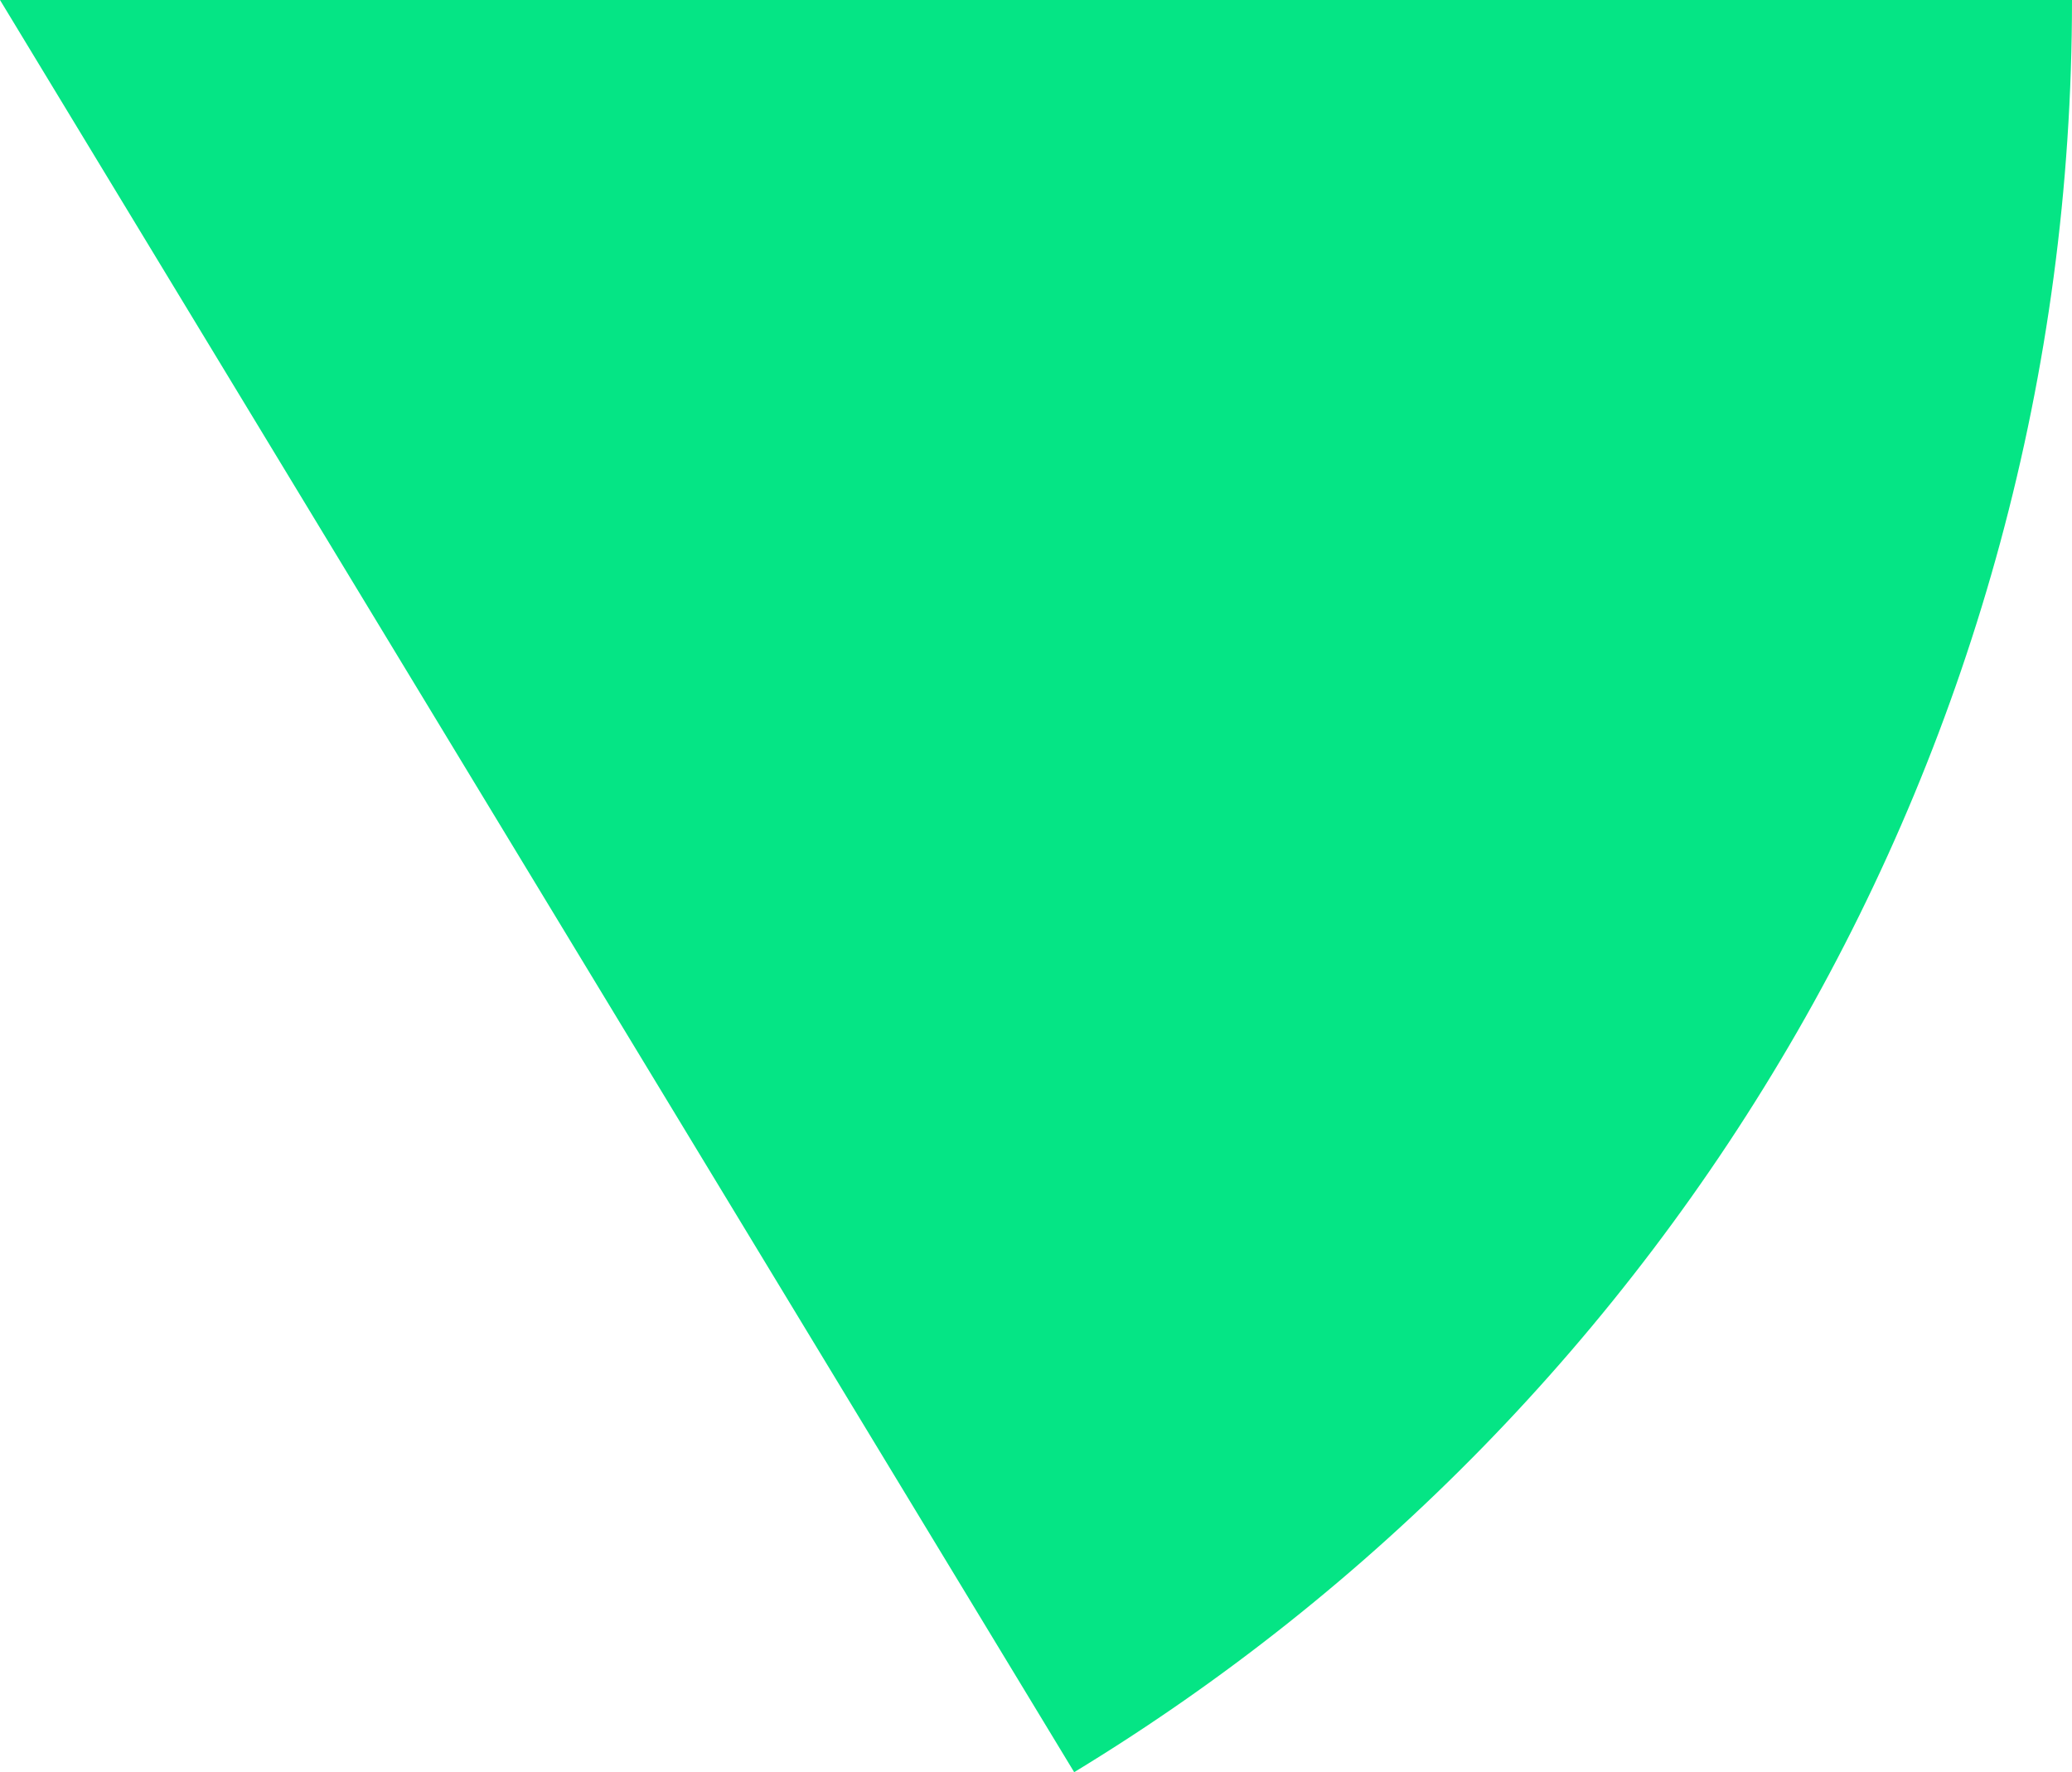 <?xml version="1.0" encoding="UTF-8"?><svg id="Layer_2" xmlns="http://www.w3.org/2000/svg" viewBox="0 0 70 59.87"><defs><style>.cls-1{fill:#05e585;}</style></defs><g id="Layer_1-2"><path class="cls-1" d="m36.29,59.87C56.5,47.59,70,25.37,70,0H0s36.29,59.87,36.29,59.87Z"/></g></svg>